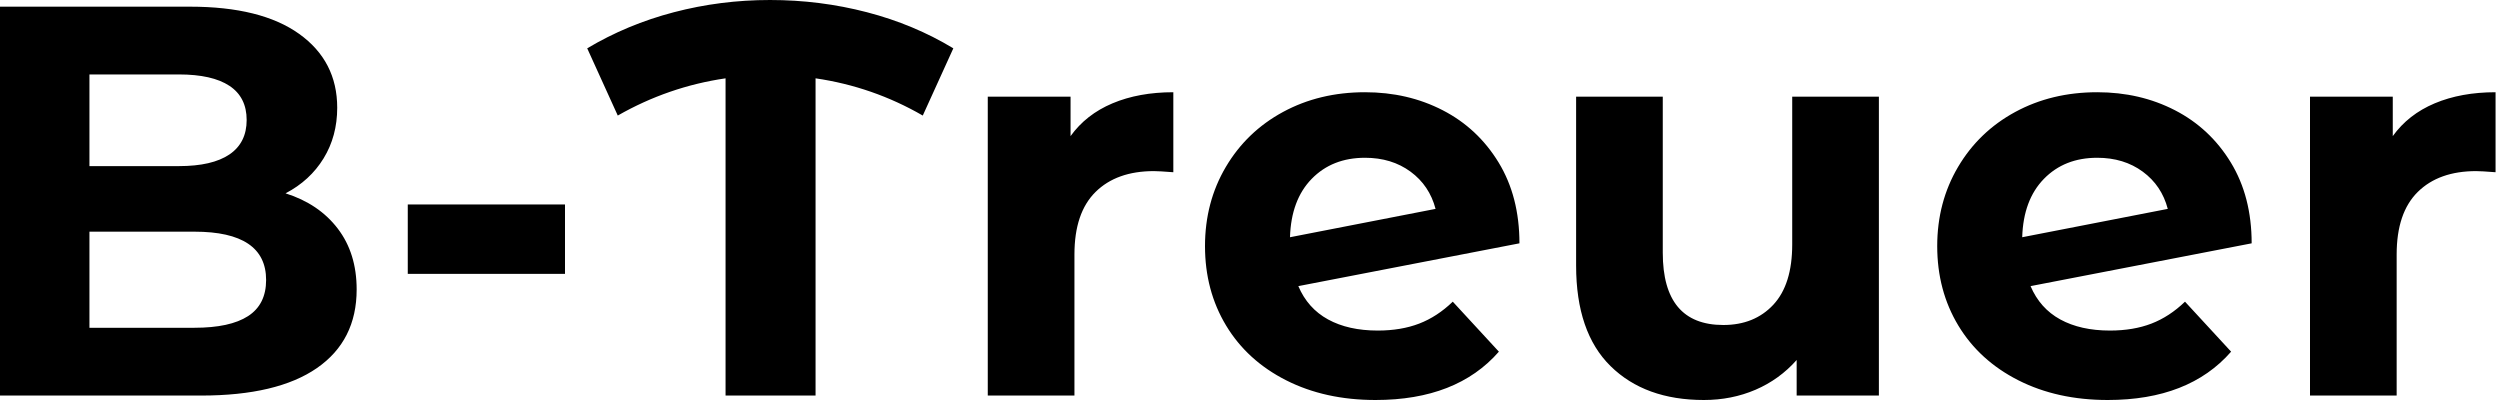 <svg baseProfile="full" height="28" version="1.1" viewBox="0 0 175 28" width="175" xmlns="http://www.w3.org/2000/svg" xmlns:ev="http://www.w3.org/2001/xml-events" xmlns:xlink="http://www.w3.org/1999/xlink"><defs /><g><path d="M28.194 20.261Q28.194 23.839 25.414 25.764Q22.633 27.689 17.306 27.689H3.228V0.467H16.528Q21.506 0.467 24.169 2.372Q26.833 4.278 26.833 7.544Q26.833 9.528 25.881 11.083Q24.928 12.639 23.217 13.533Q25.55 14.272 26.872 16.003Q28.194 17.733 28.194 20.261ZM9.489 5.211V11.628H15.75Q18.083 11.628 19.289 10.811Q20.494 9.994 20.494 8.4Q20.494 6.806 19.289 6.008Q18.083 5.211 15.75 5.211ZM21.856 19.6Q21.856 16.217 16.839 16.217H9.489V22.944H16.839Q19.328 22.944 20.592 22.128Q21.856 21.311 21.856 19.6Z M31.772 14.311H42.778V19.172H31.772Z M67.822 8.089Q64.322 6.067 60.317 5.483V27.689H54.017V5.483Q50.011 6.067 46.472 8.089L44.333 3.383Q47.133 1.711 50.4 0.856Q53.667 0.0 57.128 0.0Q60.628 0.0 63.914 0.856Q67.2 1.711 69.961 3.383Z M85.361 6.456V12.056Q84.35 11.978 84.0 11.978Q81.394 11.978 79.917 13.436Q78.439 14.894 78.439 17.811V27.689H72.372V6.767H78.167V9.528Q79.256 8.011 81.103 7.233Q82.95 6.456 85.361 6.456Z M104.922 21.117 108.15 24.617Q105.194 28.0 99.517 28.0Q95.978 28.0 93.256 26.619Q90.533 25.239 89.056 22.789Q87.578 20.339 87.578 17.228Q87.578 14.156 89.036 11.686Q90.494 9.217 93.042 7.836Q95.589 6.456 98.778 6.456Q101.772 6.456 104.222 7.719Q106.672 8.983 108.131 11.375Q109.589 13.767 109.589 17.033L94.111 20.028Q94.772 21.583 96.192 22.361Q97.611 23.139 99.672 23.139Q101.306 23.139 102.569 22.653Q103.833 22.167 104.922 21.117ZM93.528 16.606 103.717 14.622Q103.289 12.989 101.967 12.017Q100.644 11.044 98.778 11.044Q96.483 11.044 95.044 12.522Q93.606 14.0 93.528 16.606Z M134.75 6.767V27.689H128.994V25.2Q127.789 26.561 126.117 27.281Q124.444 28.0 122.5 28.0Q118.378 28.0 115.967 25.628Q113.556 23.256 113.556 18.589V6.767H119.622V17.694Q119.622 22.75 123.861 22.75Q126.039 22.75 127.361 21.331Q128.683 19.911 128.683 17.111V6.767Z M156.178 21.117 159.406 24.617Q156.45 28.0 150.772 28.0Q147.233 28.0 144.511 26.619Q141.789 25.239 140.311 22.789Q138.833 20.339 138.833 17.228Q138.833 14.156 140.292 11.686Q141.75 9.217 144.297 7.836Q146.844 6.456 150.033 6.456Q153.028 6.456 155.478 7.719Q157.928 8.983 159.386 11.375Q160.844 13.767 160.844 17.033L145.367 20.028Q146.028 21.583 147.447 22.361Q148.867 23.139 150.928 23.139Q152.561 23.139 153.825 22.653Q155.089 22.167 156.178 21.117ZM144.783 16.606 154.972 14.622Q154.544 12.989 153.222 12.017Q151.9 11.044 150.033 11.044Q147.739 11.044 146.3 12.522Q144.861 14.0 144.783 16.606Z M177.917 6.456V12.056Q176.906 11.978 176.556 11.978Q173.95 11.978 172.472 13.436Q170.994 14.894 170.994 17.811V27.689H164.928V6.767H170.722V9.528Q171.811 8.011 173.658 7.233Q175.506 6.456 177.917 6.456Z " fill="rgb(0,0,0)" transform="translate(-3.228, 0)" /></g></svg>